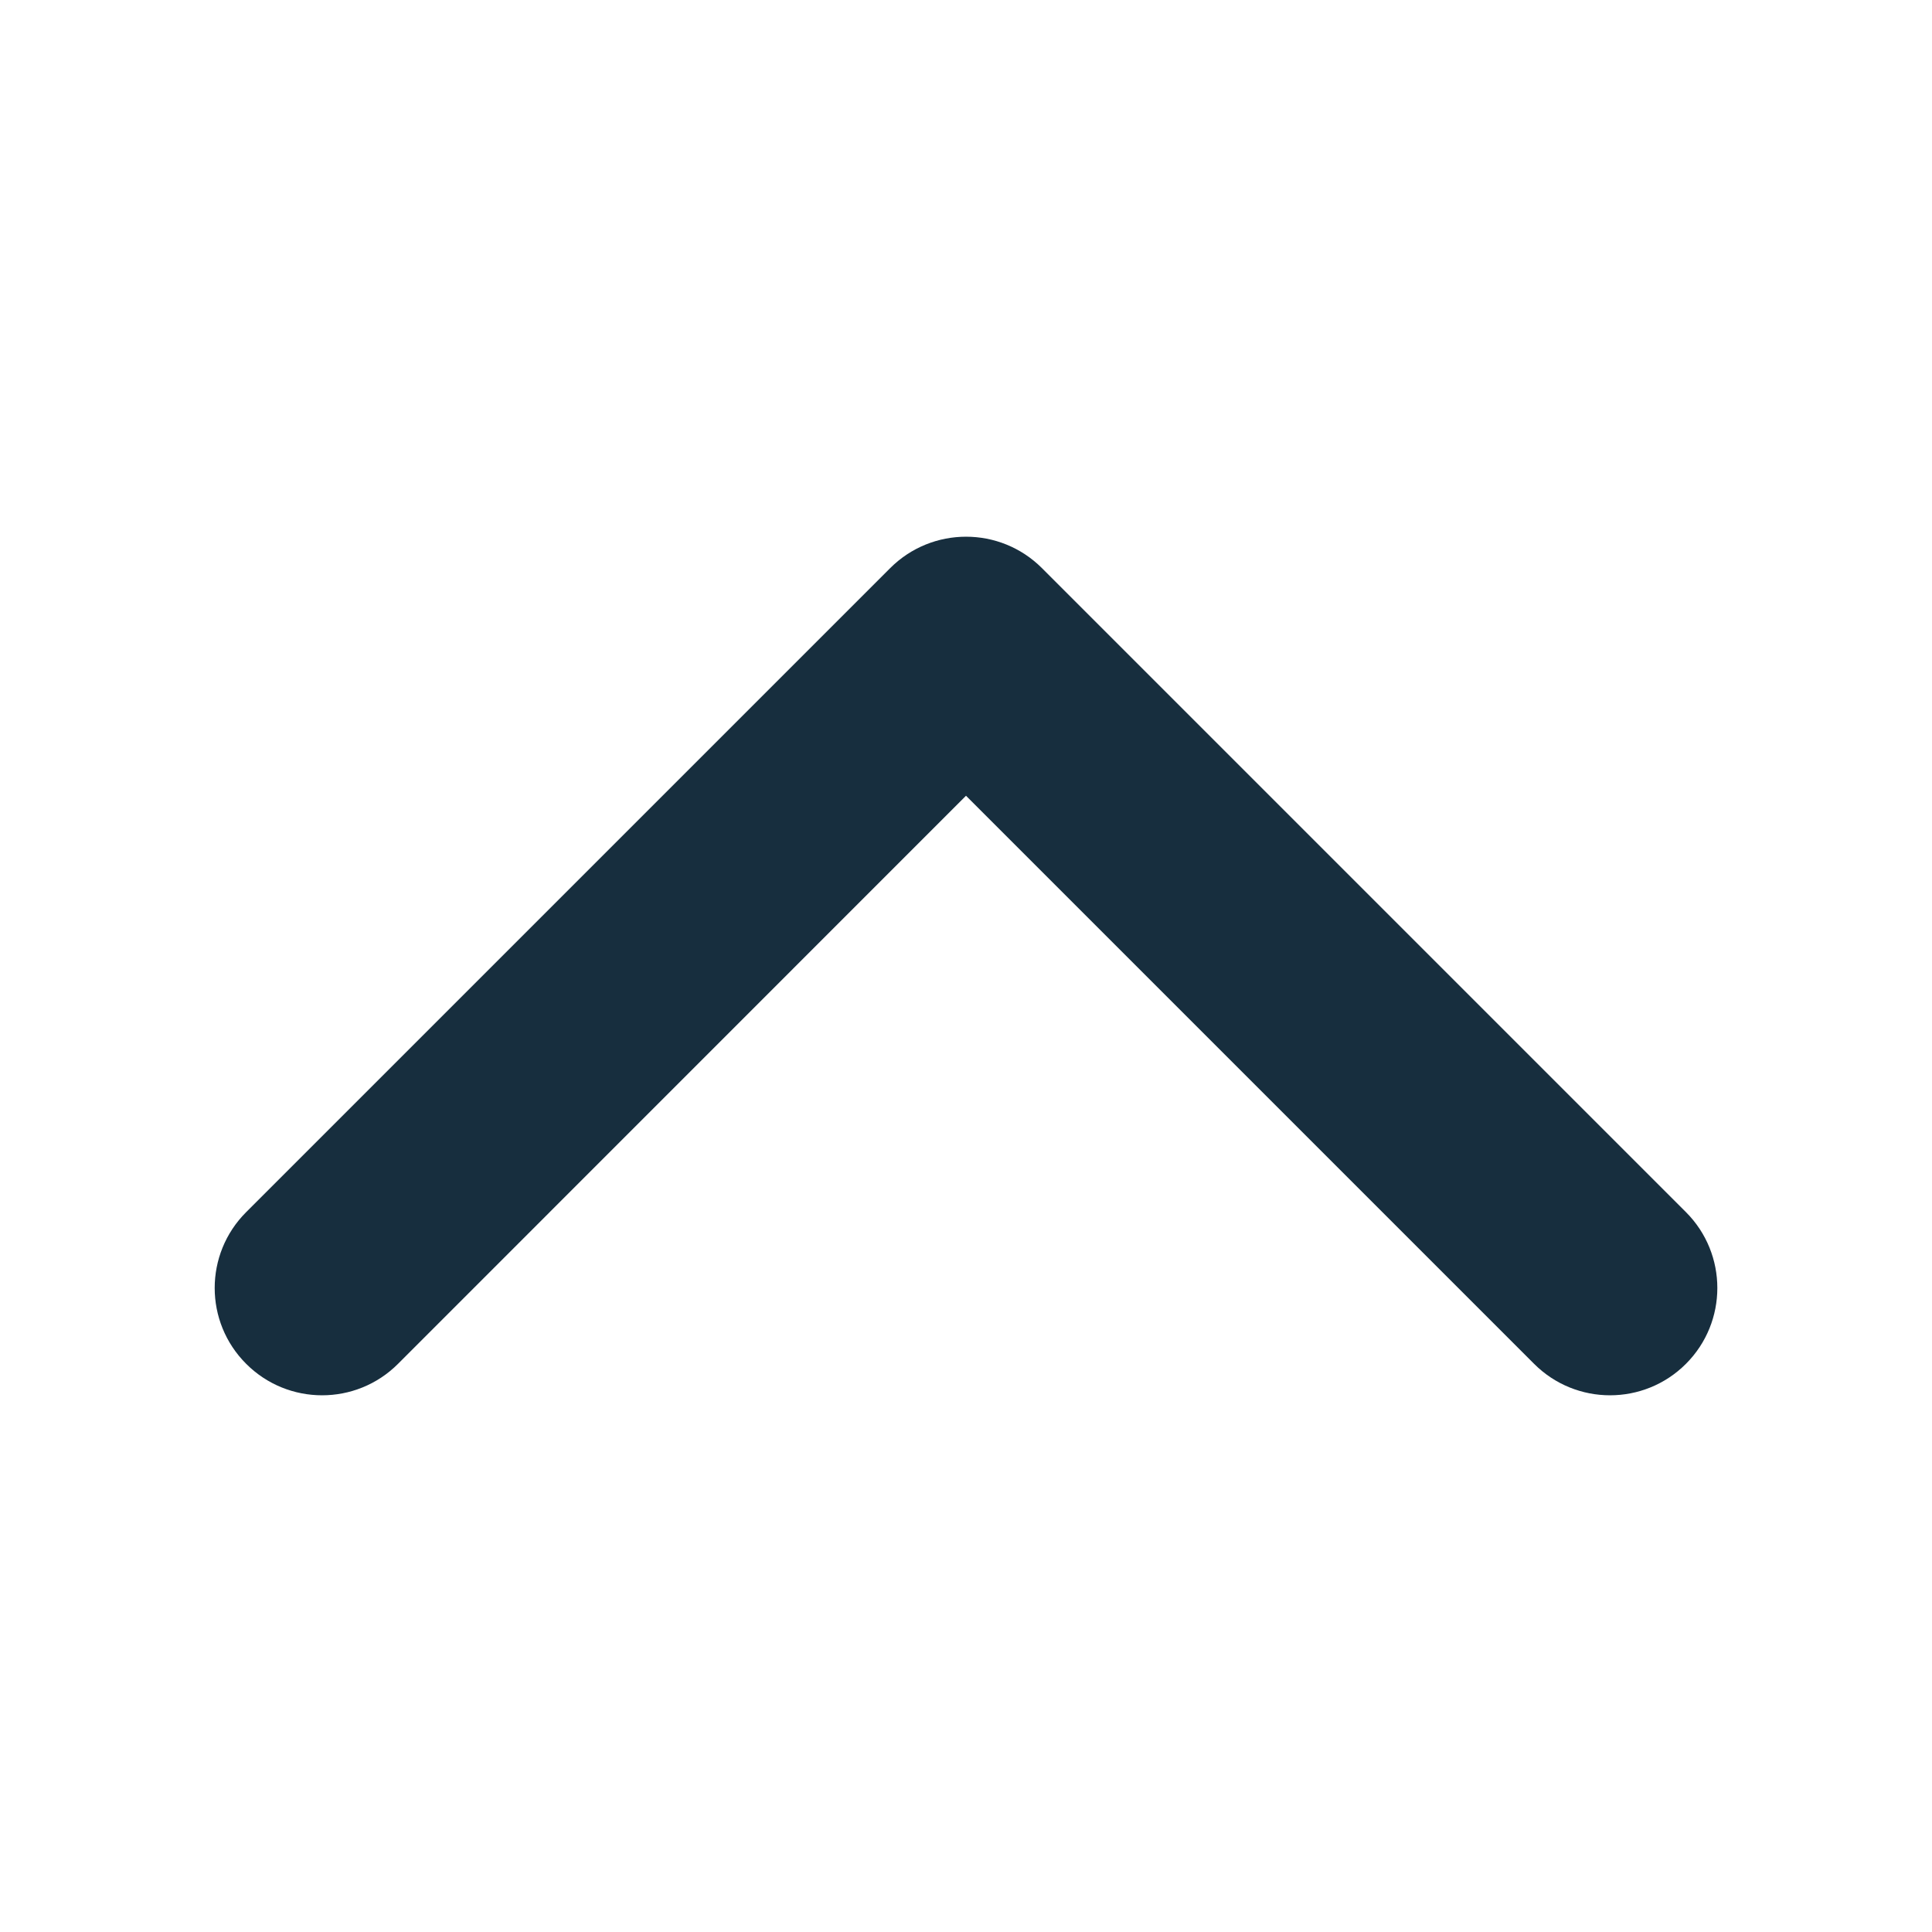 <svg width="16" height="16" viewBox="0 0 16 16" fill="none" xmlns="http://www.w3.org/2000/svg">
<path fill-rule="evenodd" clip-rule="evenodd" d="M13.962 11.295C13.615 11.642 13.052 11.642 12.705 11.295L8 6.59L3.296 11.295C2.949 11.642 2.386 11.642 2.039 11.295C1.691 10.948 1.691 10.385 2.039 10.038L7.372 4.705C7.719 4.358 8.282 4.358 8.629 4.705L13.962 10.038C14.309 10.385 14.309 10.948 13.962 11.295Z" fill="#172E3E"/>
</svg>
